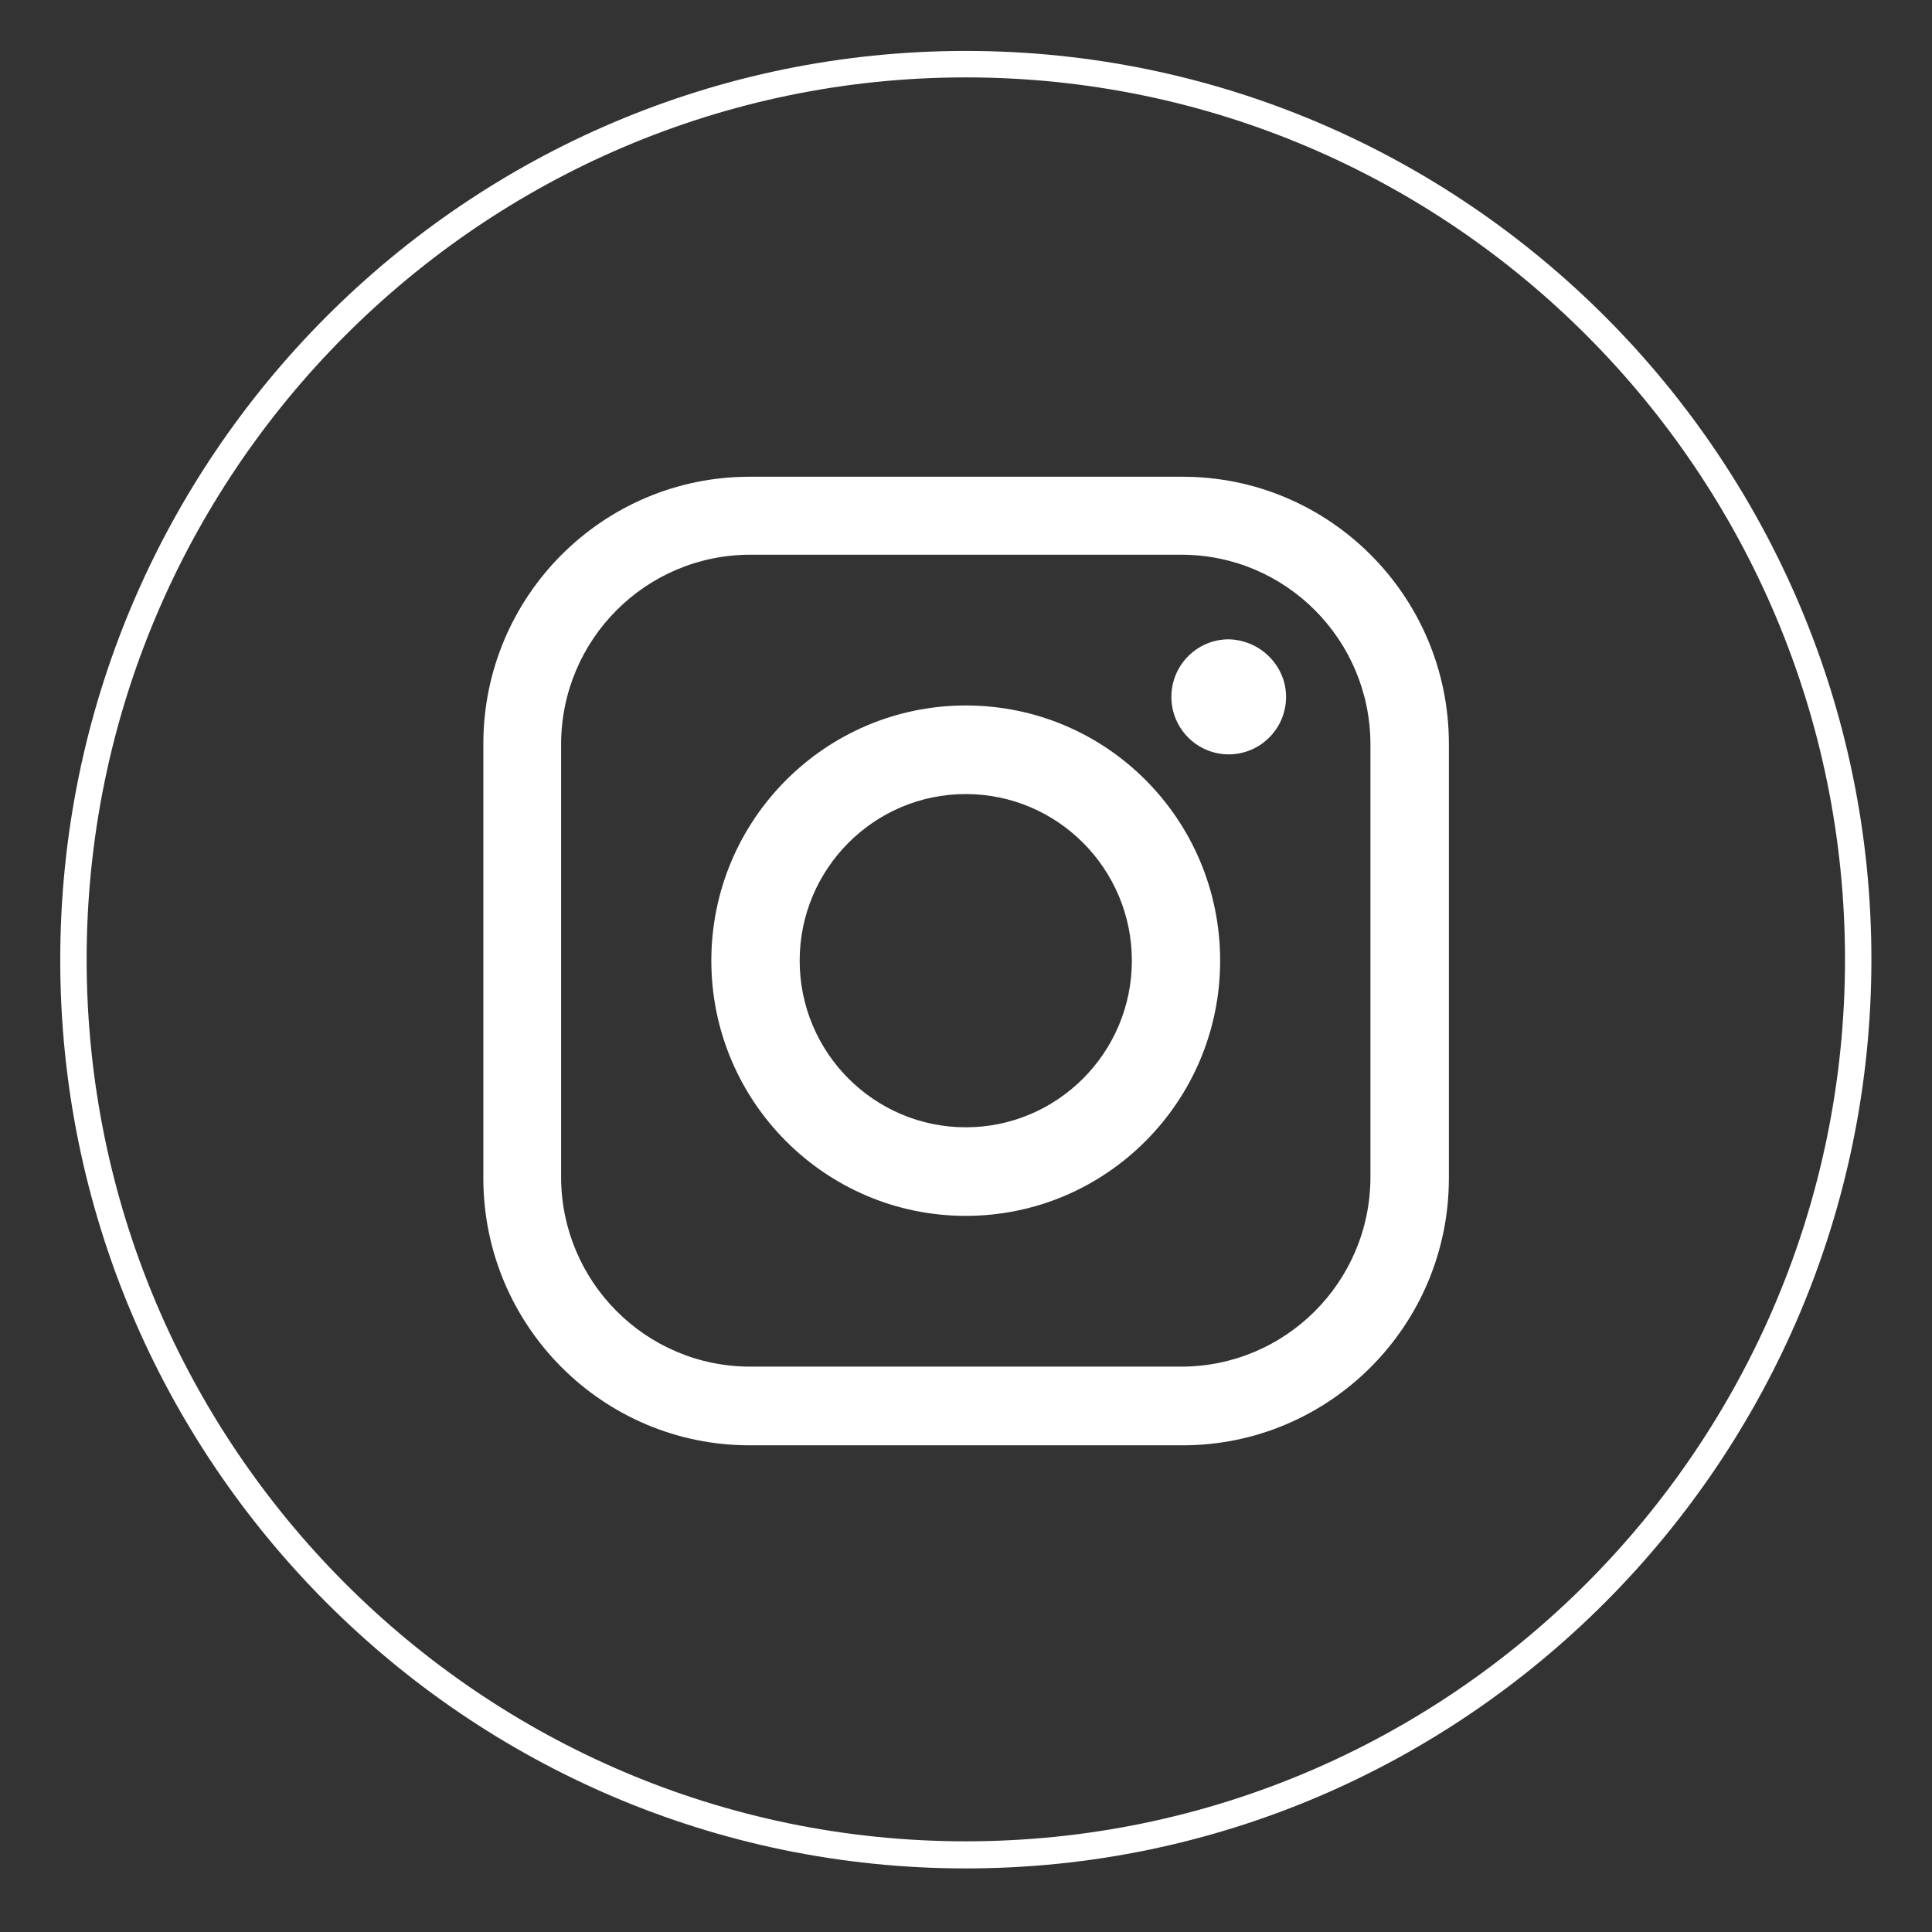 <svg xmlns="http://www.w3.org/2000/svg" width="33" height="33" viewBox="0 0 33 33" fill="none"><rect x="0" y="0" width="33" height="33" fill="#333333" stroke="none"/><g clip-path="url(#clip0)"><path d="M16.497 31.914C7.964 31.914 1.029 24.946 1.029 16.398C1.029 7.826 7.964 0.87 16.497 0.87C25.03 0.87 31.965 7.838 31.965 16.386C31.965 24.935 25.03 31.914 16.497 31.914ZM16.497 1.322C8.223 1.322 1.48 8.086 1.48 16.386C1.48 24.698 8.223 31.451 16.497 31.451C24.782 31.451 31.514 24.687 31.514 16.386C31.514 8.086 24.782 1.322 16.497 1.322Z" fill="white"></path><path d="M20.2 8.143H12.804C10.293 8.143 8.256 10.187 8.256 12.705V20.124C8.256 22.643 10.293 24.687 12.804 24.687H20.2C22.71 24.687 24.748 22.643 24.748 20.124V12.705C24.748 10.187 22.71 8.143 20.2 8.143ZM23.408 20.102C23.408 21.897 21.956 23.343 20.177 23.343H12.815C11.025 23.343 9.584 21.886 9.584 20.102V12.716C9.584 10.921 11.036 9.475 12.815 9.475H20.177C21.967 9.475 23.408 10.932 23.408 12.716V20.102Z" fill="white"></path><path d="M16.496 12.05C14.098 12.05 12.15 14.004 12.15 16.409C12.15 18.814 14.098 20.768 16.496 20.768C18.894 20.768 20.841 18.814 20.841 16.409C20.841 14.004 18.905 12.05 16.496 12.05ZM16.496 19.255C14.931 19.255 13.659 17.979 13.659 16.409C13.659 14.839 14.931 13.563 16.496 13.563C18.061 13.563 19.333 14.839 19.333 16.409C19.333 17.979 18.061 19.255 16.496 19.255Z" fill="white"></path><path d="M21.967 11.903C21.967 12.445 21.528 12.885 20.987 12.885C20.447 12.885 20.008 12.445 20.008 11.903C20.008 11.361 20.447 10.92 20.987 10.92C21.528 10.932 21.967 11.372 21.967 11.903Z" fill="white"></path></g><defs><clipPath id="clip0"><rect width="31.915" height="32.015" fill="white" transform="translate(0.545 0.384)"></rect></clipPath></defs></svg>